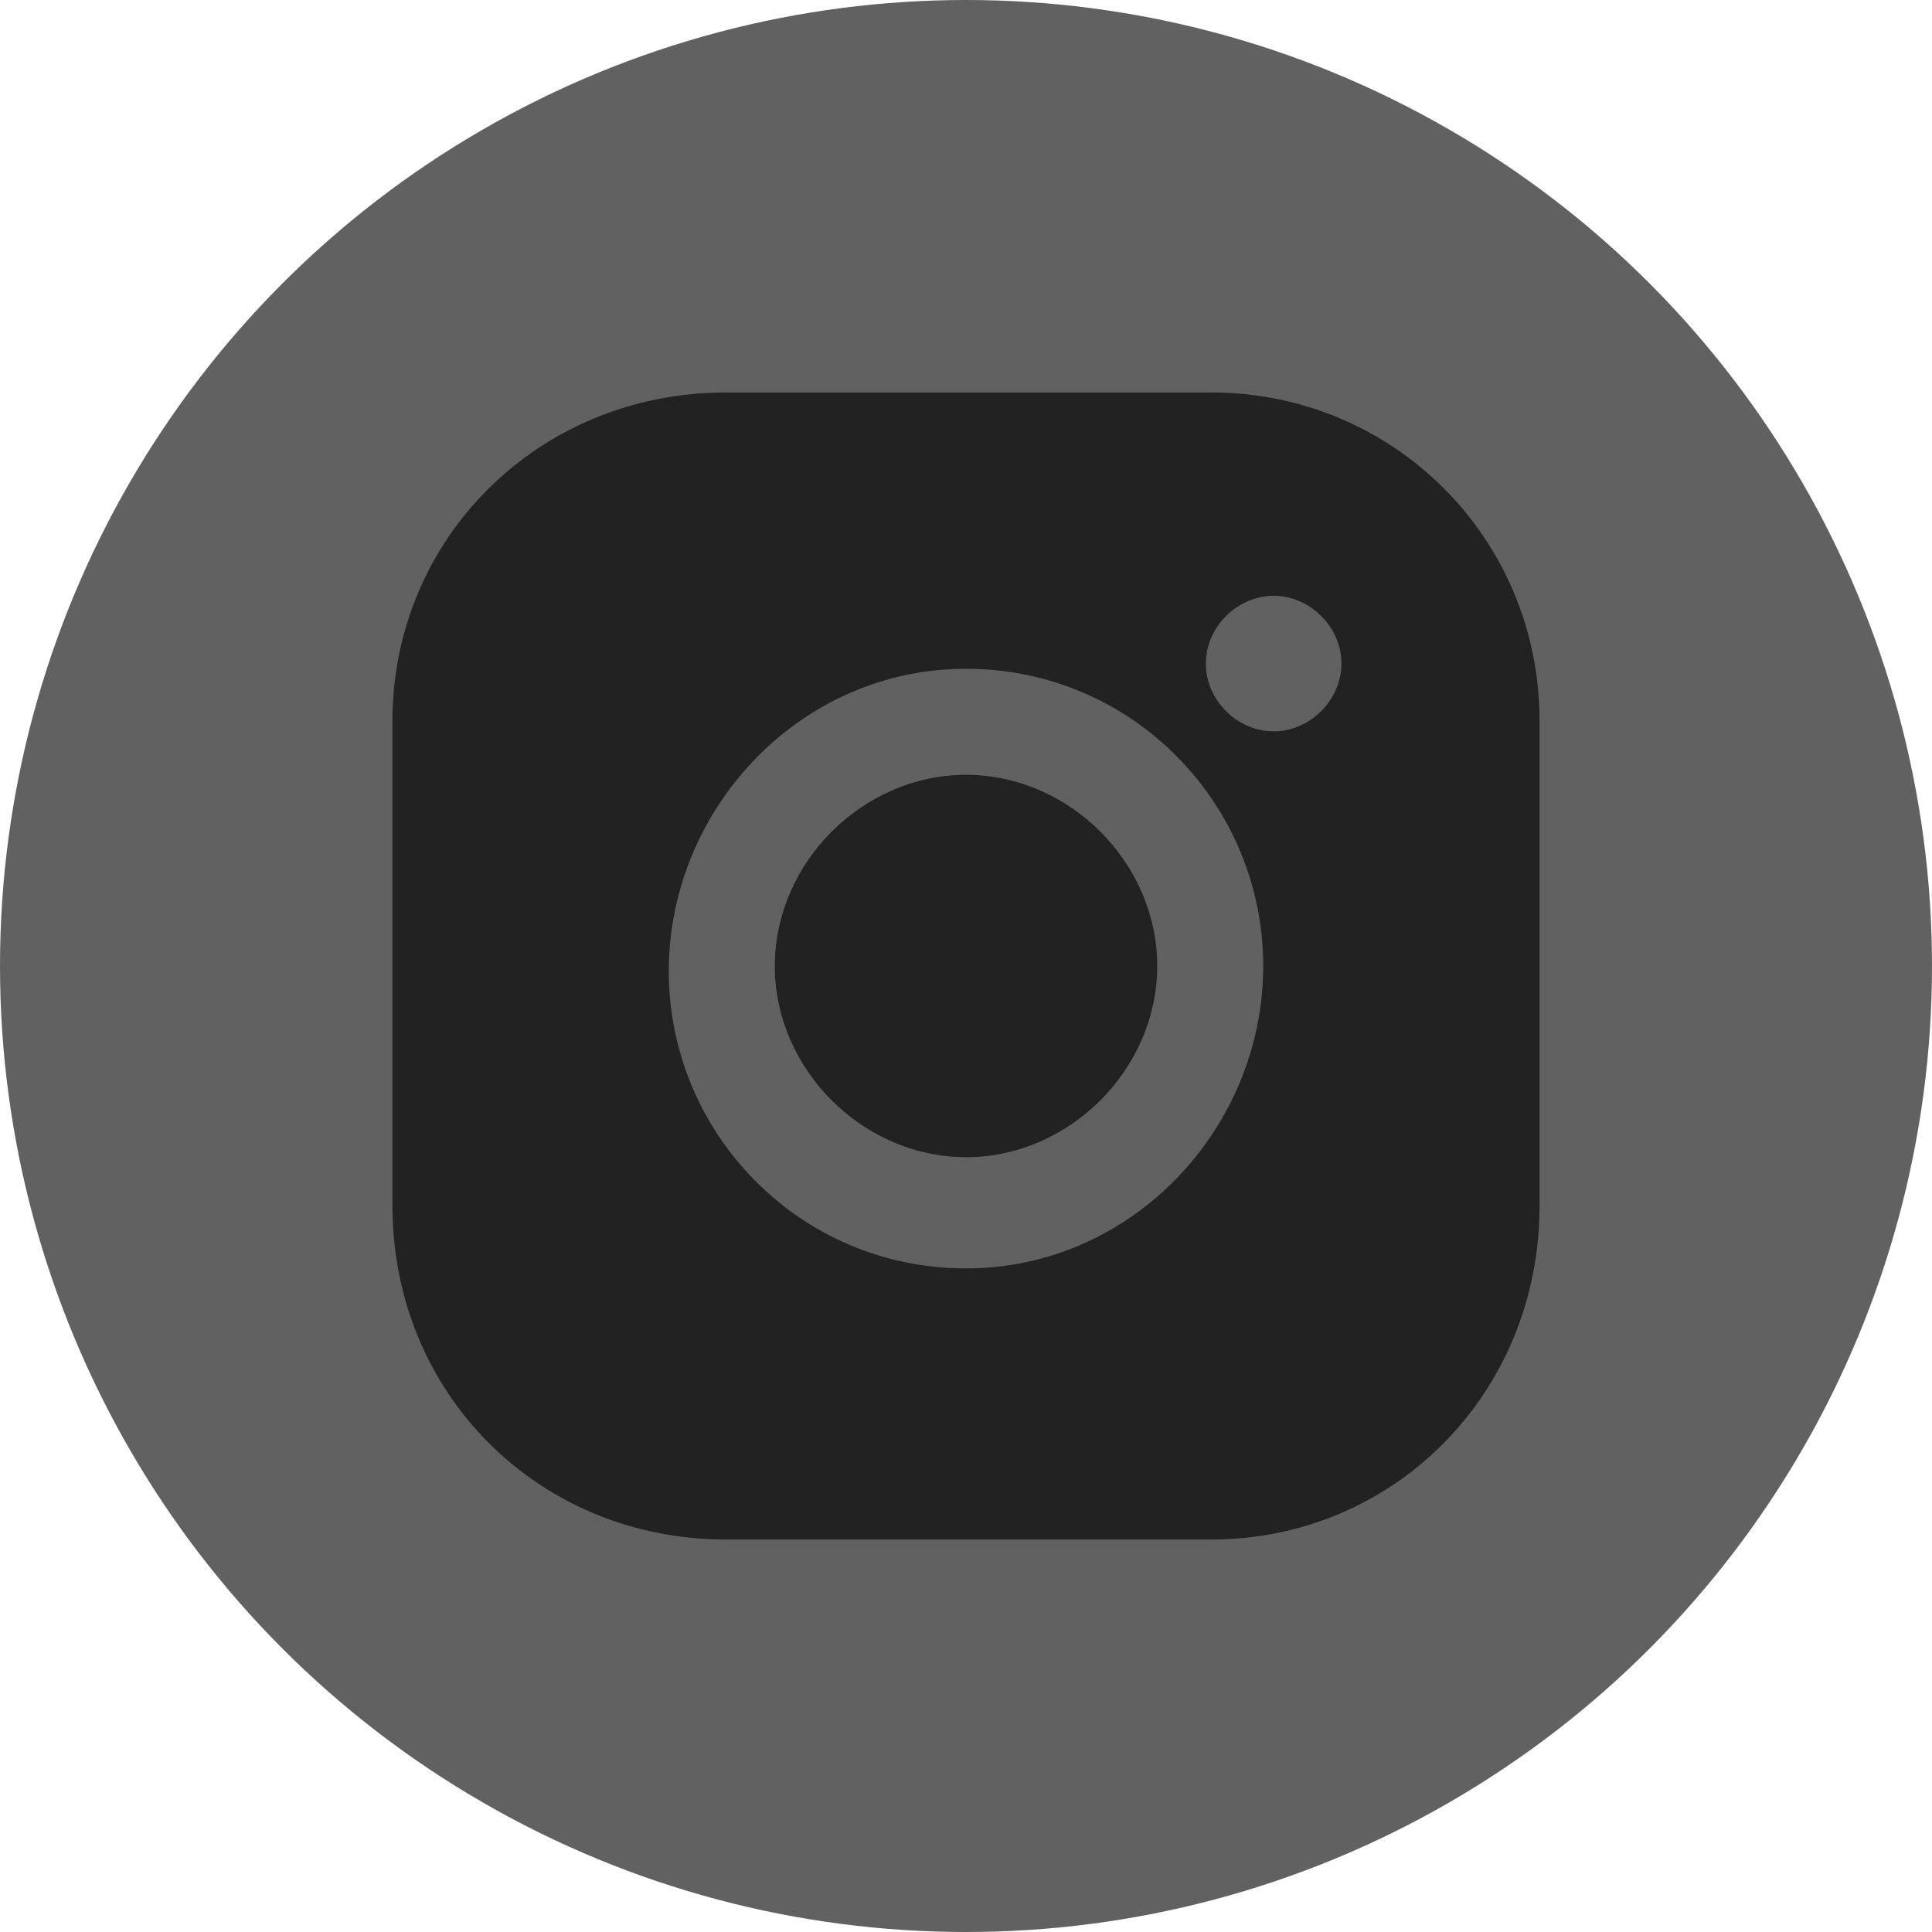 <svg width="44" height="44" viewBox="0 0 44 44" fill="none" xmlns="http://www.w3.org/2000/svg">
<g clip-path="url(#clip0_225_20169)">
<circle cx="22" cy="22" r="22" fill="#616161"/>
<path d="M22.001 17.646C19.647 17.646 17.646 19.647 17.646 22C17.646 24.354 19.647 26.354 22.001 26.354C24.354 26.354 26.355 24.354 26.355 22C26.355 19.647 24.354 17.646 22.001 17.646Z" fill="#222222"/>
<path d="M27.581 8.938H16.538C12.262 8.938 8.938 12.262 8.938 16.419V27.462C8.938 31.738 12.262 35.062 16.538 35.062H27.581C31.738 35.062 35.062 31.738 35.062 27.462V16.419C35.062 12.262 31.738 8.938 27.581 8.938ZM22 28.887C18.2 28.887 15.231 25.8 15.231 22.119C15.231 18.438 18.2 15.231 22 15.231C25.8 15.231 28.769 18.319 28.769 22C28.769 25.681 25.8 28.887 22 28.887ZM29.006 16.656C28.175 16.656 27.462 15.944 27.462 15.113C27.462 14.281 28.175 13.569 29.006 13.569C29.837 13.569 30.55 14.281 30.55 15.113C30.55 15.944 29.837 16.656 29.006 16.656Z" fill="#222222"/>
</g>
<defs>
<clipPath id="clip0_225_20169">
<rect width="44" height="44" fill="white"/>
</clipPath>
</defs>
</svg>

